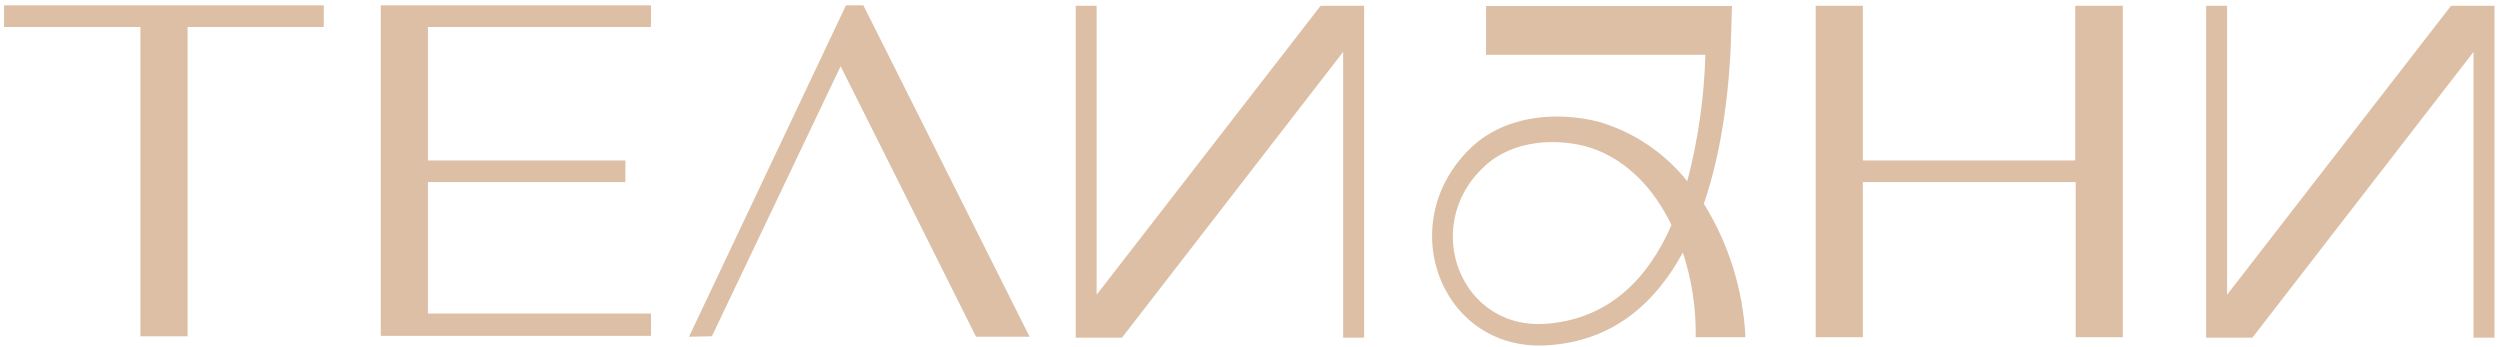 <?xml version="1.0" encoding="UTF-8"?> <svg xmlns="http://www.w3.org/2000/svg" width="439" height="61" viewBox="0 0 439 61" fill="none"><g clip-path="url(#clip0_488_7780)"><path d="M364.412 28.176H327.119V1.163V1.02H318.836V1.163V59.209H327.119V32.857V31.972H364.49V59.209H372.764V1.163V1.02H364.412V28.176Z" fill="#DCBFA5"></path><path d="M148.552 0.939L120.992 59.129L125.008 59.048L147.611 11.632L154.434 25.228L171.388 59.129H180.793L151.61 0.939H148.552Z" fill="#DCBFA5"></path><path d="M304.016 5.174L304.136 1.056H260.952V9.622H299.464C299.255 17.125 298.187 24.577 296.286 31.821C292.219 26.753 286.748 23.099 280.61 21.351C272.983 19.466 263.941 20.36 258.068 26.175C244.404 39.574 253.343 62.327 272.362 60.585C283.399 59.691 290.715 53.17 295.508 44.336C297.086 49.121 297.85 54.154 297.763 59.209H306.503C306.085 50.876 303.566 42.801 299.196 35.787C302.599 25.827 303.808 14.518 304.016 5.174ZM272.059 56.806C256.513 58.441 249.284 39.628 260.693 29.194C265.521 24.63 273.286 24.094 279.297 25.934C285.792 28.105 290.525 33.277 293.513 39.521C289.497 48.704 282.838 55.743 272.12 56.806H272.059Z" fill="#DCBFA5"></path><path d="M430.397 1.02L391.074 51.759V1.02H387.395V1.1V53.938V59.298H395.513L434.353 9.113V59.298H438.032V59.209V6.38V1.02H430.397Z" fill="#DCBFA5"></path><path d="M192.567 51.759V1.02H188.896V1.1V53.938V59.298H197.015L235.855 9.113V59.298H239.534V59.209V6.38V1.02H231.899L192.567 51.759Z" fill="#DCBFA5"></path><path d="M0.743 0.939H0.717V4.736H24.658V59.057H32.941V4.736H56.847V4.298H56.856V0.939H56.847H0.743Z" fill="#DCBFA5"></path><path d="M75.148 0.939H69.776H66.865V4.736V55.055V58.861V58.977H69.776H75.148H114.316V55.573H114.299V55.055H75.148V31.972H109.808V31.758H109.816V28.355H109.808V28.176H75.148V4.736H114.299V4.343H114.316V0.939H114.299H75.148Z" fill="#DCBFA5"></path></g><defs><clipPath id="clip0_488_7780"><rect width="438.75" height="59.851" fill="white" transform="translate(0 0.904)"></rect></clipPath></defs></svg> 